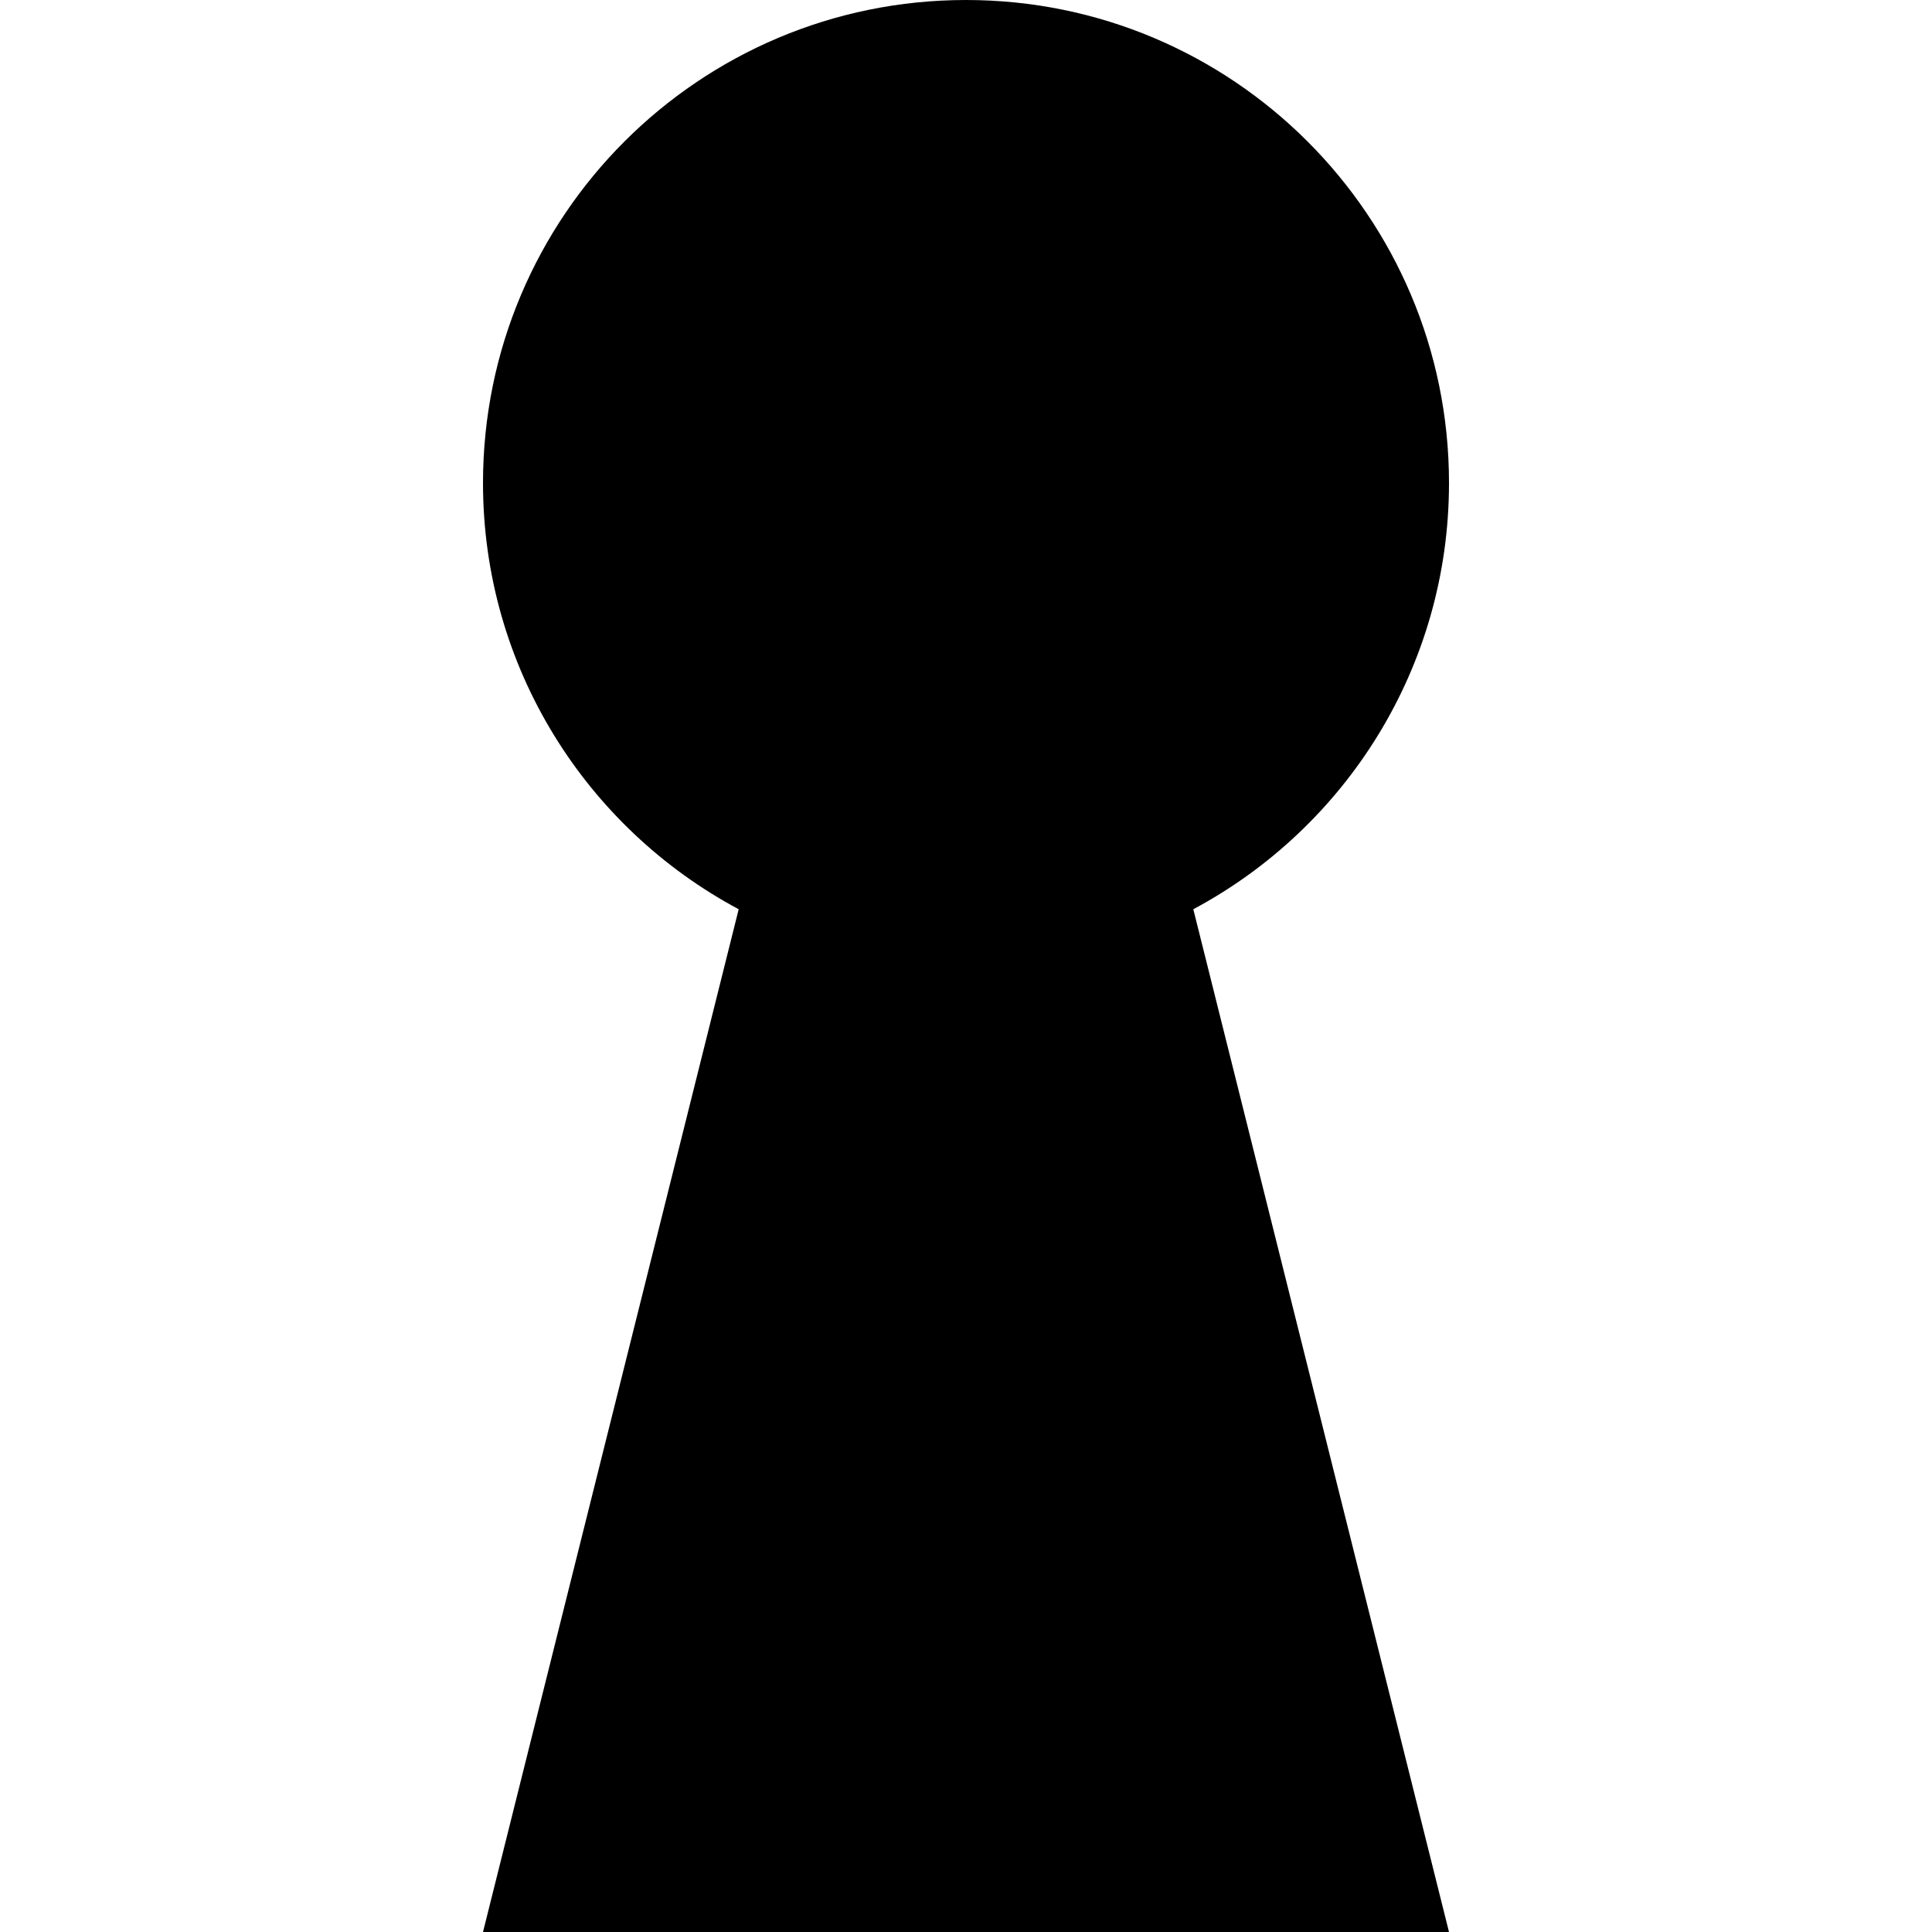 <svg xmlns="http://www.w3.org/2000/svg" viewBox="0 0 512 512"><path d="M384 128c0-70.692-57.307-128-128-128s-128 57.308-128 128c0 48.913 27.439 91.411 67.76 112.958l-67.76 271.042h256l-67.76-271.042c40.321-21.547 67.76-64.046 67.76-112.958z"/></svg>